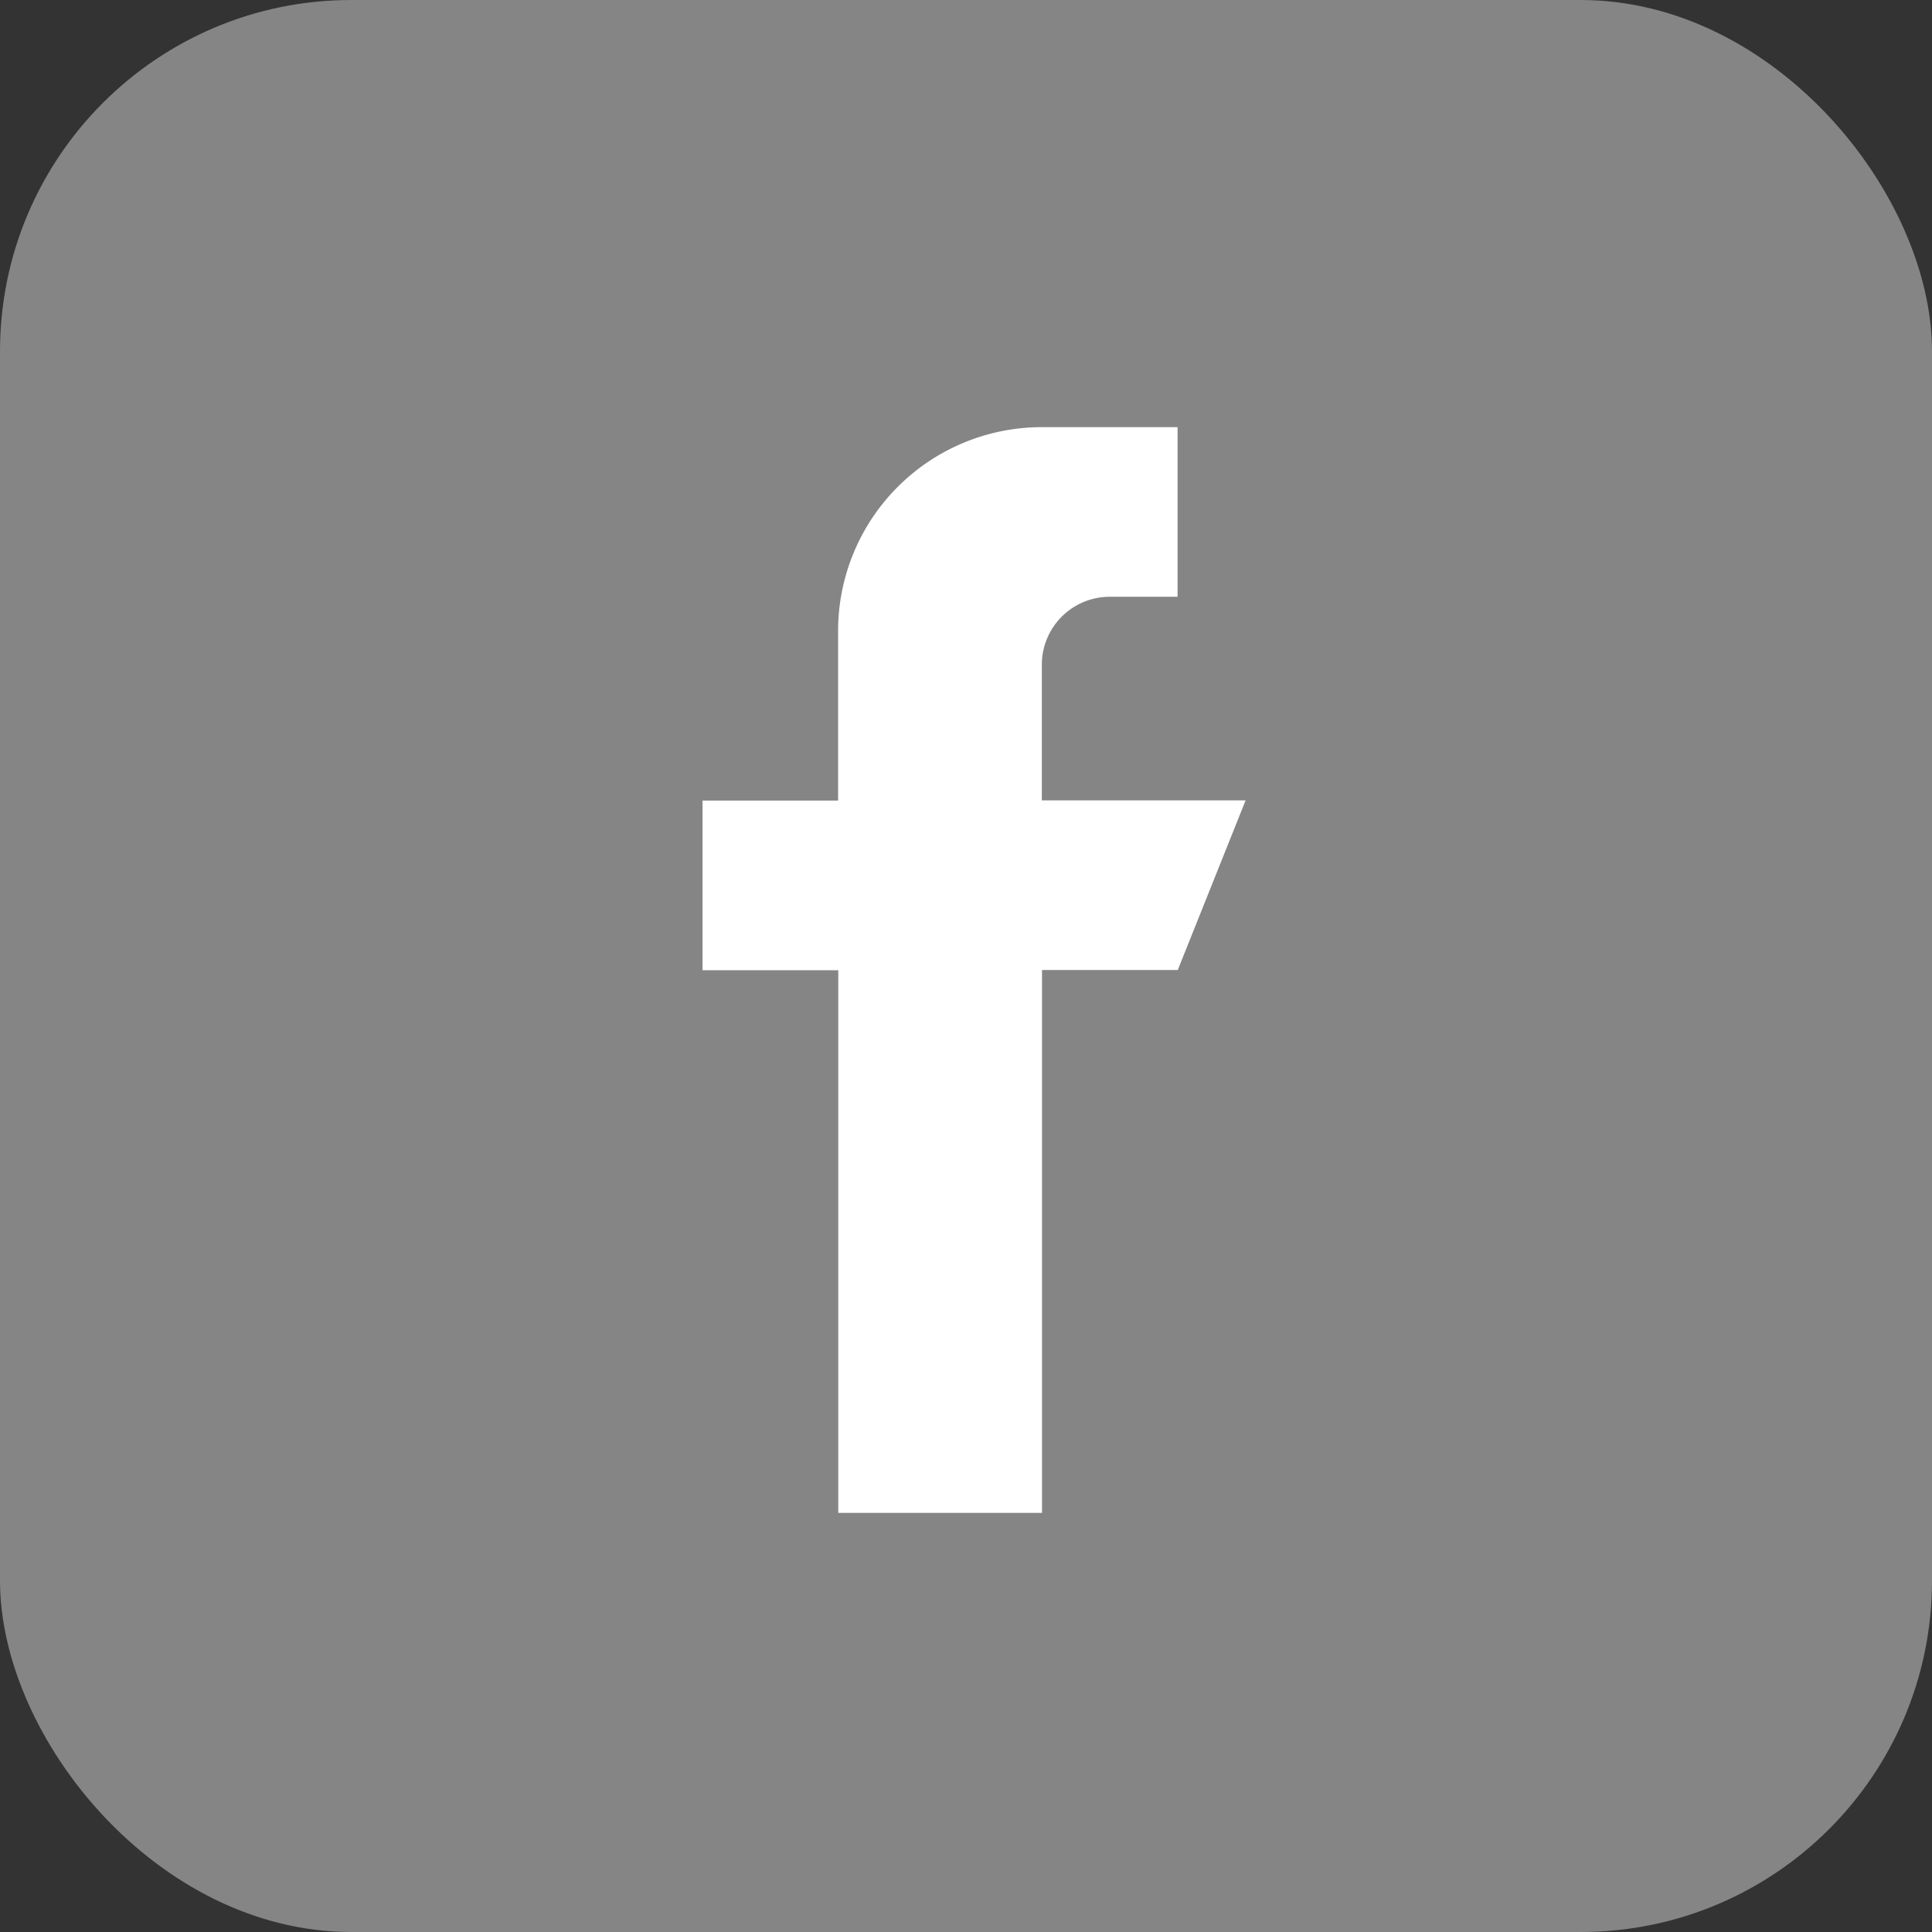 <svg xmlns="http://www.w3.org/2000/svg" width="55" height="55" viewBox="0 0 55 55"><rect x="0" y="0" width="55" height="55" fill="#333333" stroke="none"/><defs><style>.a,.b{fill:#fff;}.a{opacity:0.4;}</style></defs><g transform="translate(-1430 -122)"><rect class="a" width="55" height="55" rx="10" transform="translate(1430 122)"/><g transform="translate(1449.42 133)"><g transform="translate(0.58 1.16)"><path class="b" d="M137.659,10.625V6.761a1.933,1.933,0,0,1,1.932-1.932h1.932V0h-3.864a5.8,5.8,0,0,0-5.8,5.8v4.83H128v4.83h3.864V30.909h5.8V15.455h3.864l1.932-4.83Z" transform="translate(-128)"/></g></g></g></svg>